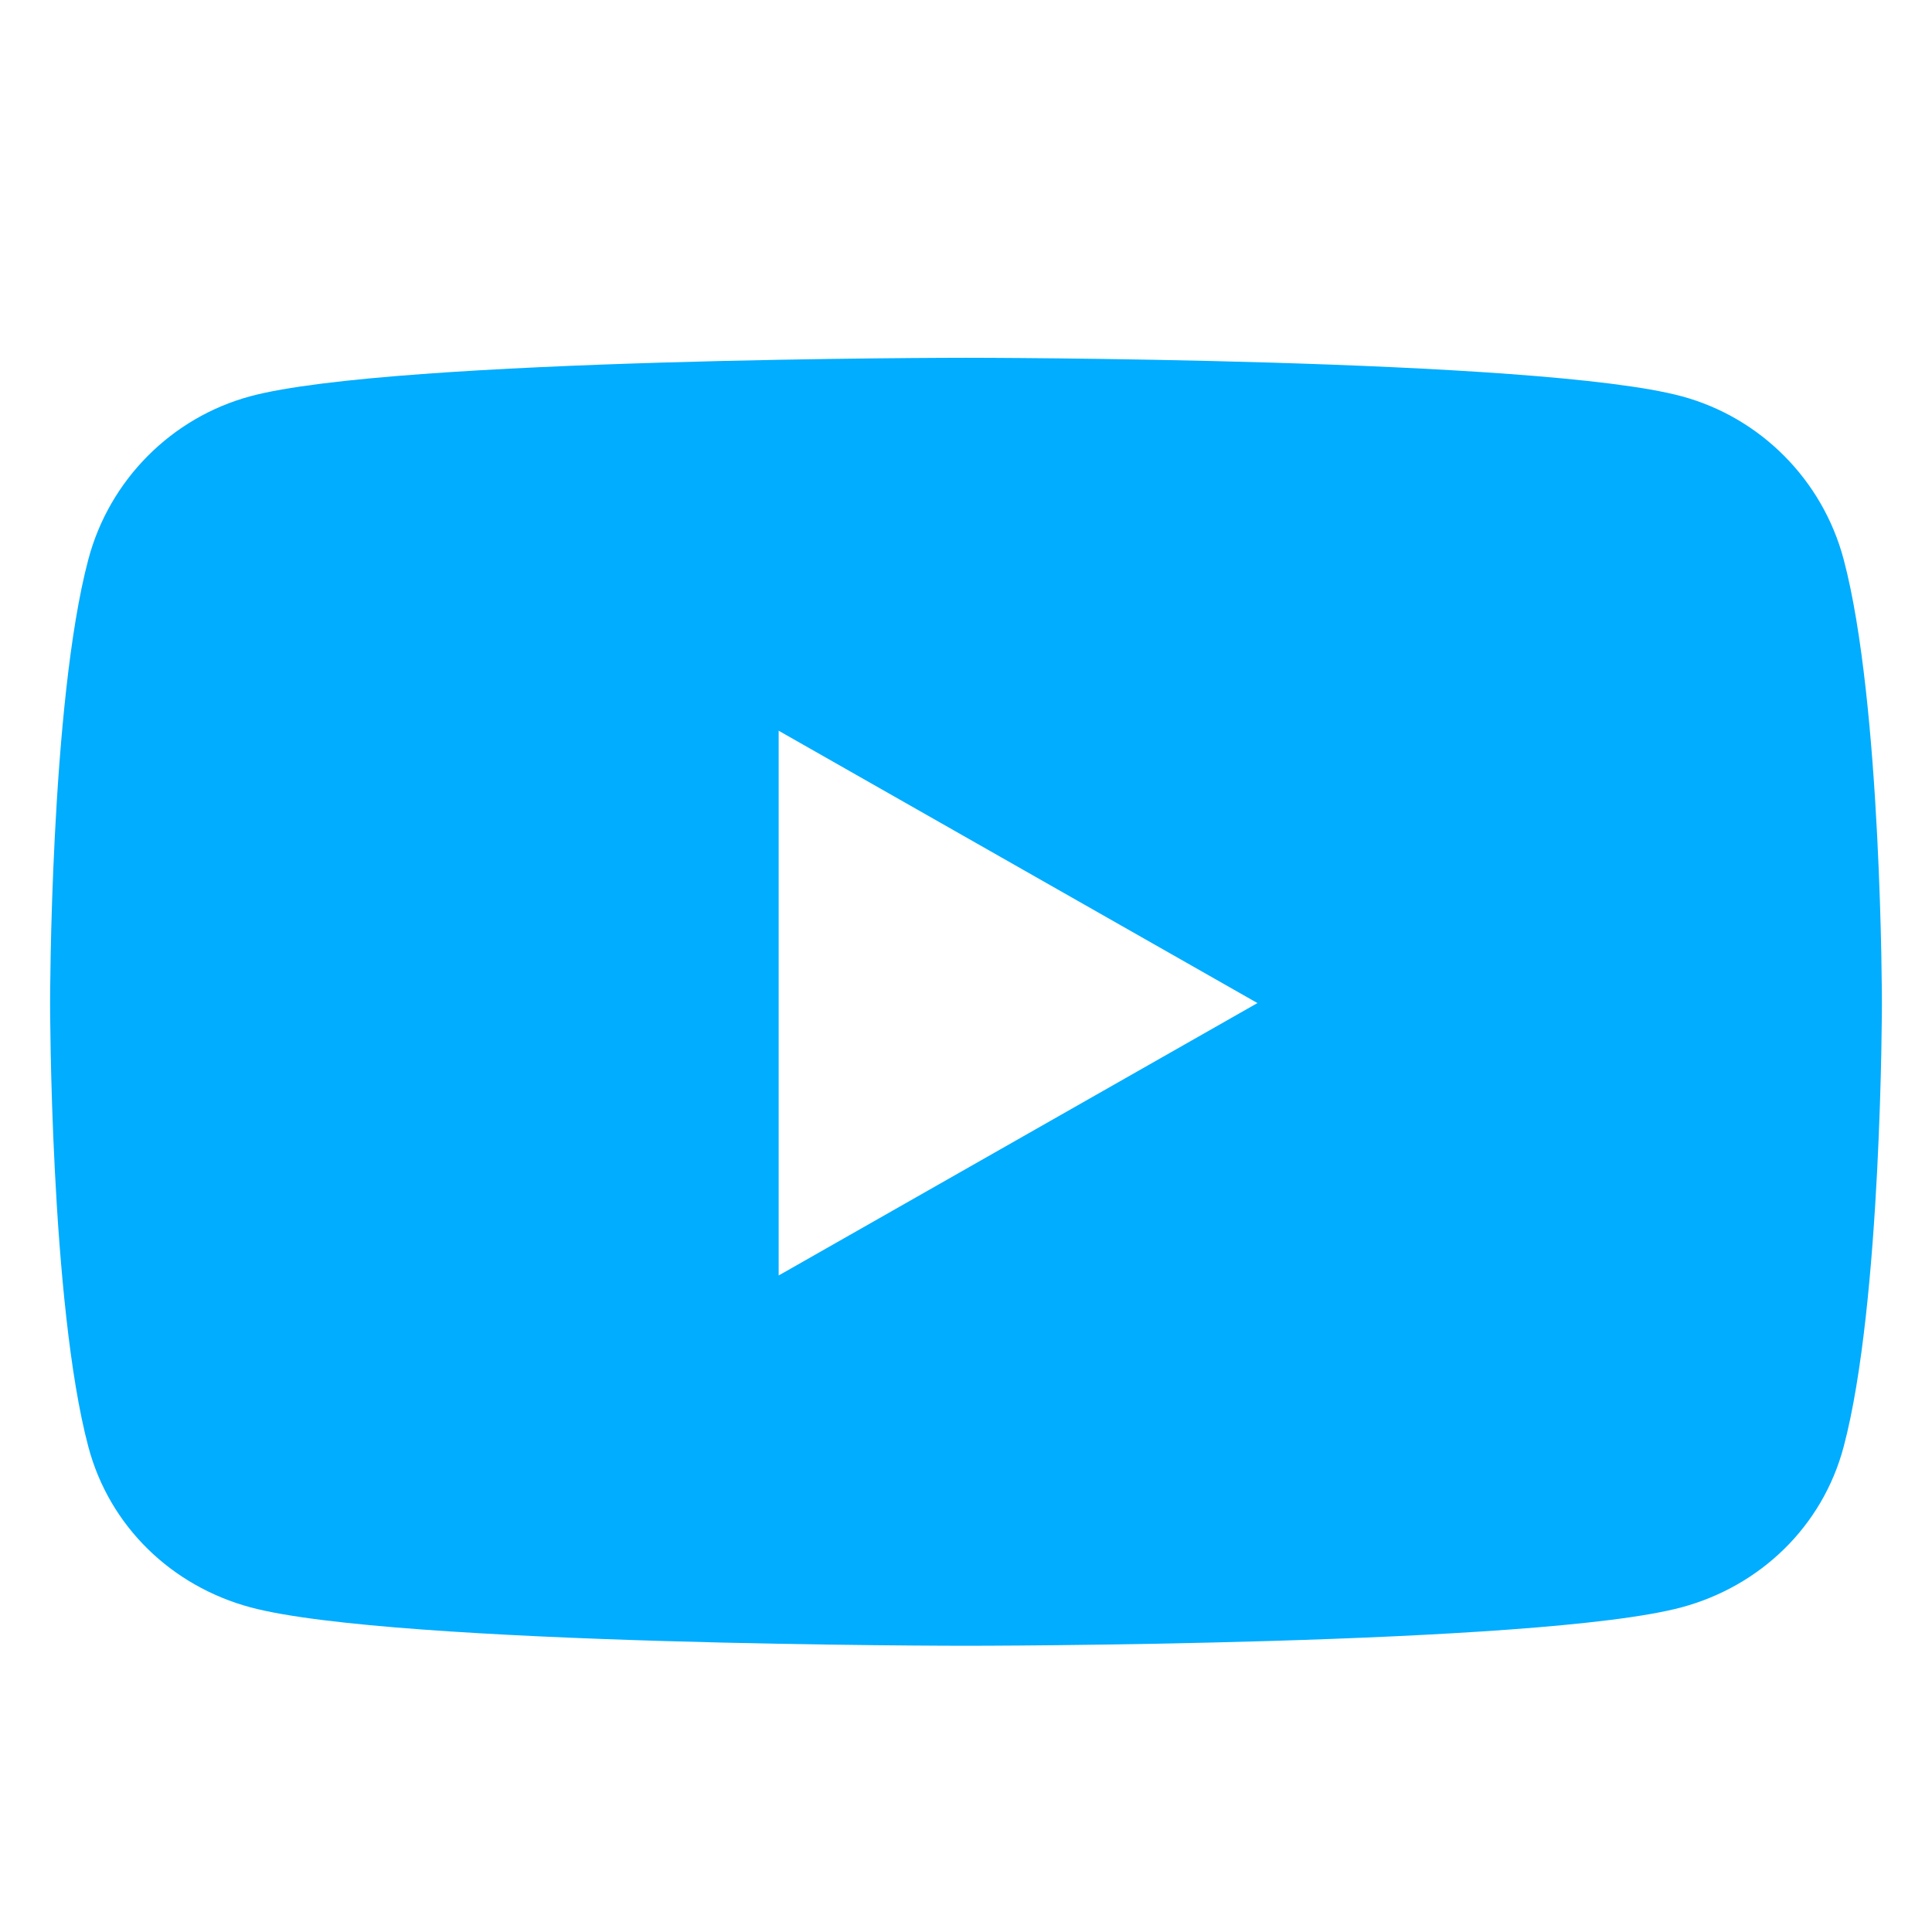 <svg width="27" height="27" viewBox="0 0 27 27" fill="none" xmlns="http://www.w3.org/2000/svg">
<path d="M25.765 7.816C25.471 6.708 24.603 5.835 23.502 5.538C21.505 5 13.5 5 13.5 5C13.5 5 5.495 5 3.498 5.538C2.397 5.835 1.529 6.708 1.235 7.816C0.7 9.826 0.7 14.018 0.7 14.018C0.7 14.018 0.7 18.211 1.235 20.22C1.529 21.329 2.397 22.165 3.498 22.462C5.495 23 13.5 23 13.5 23C13.5 23 21.505 23 23.502 22.462C24.603 22.165 25.471 21.329 25.765 20.22C26.3 18.211 26.3 14.018 26.3 14.018C26.3 14.018 26.3 9.826 25.765 7.816ZM10.882 17.825V10.212L17.573 14.018L10.882 17.825Z" fill="#00ADFF"/>
</svg>
